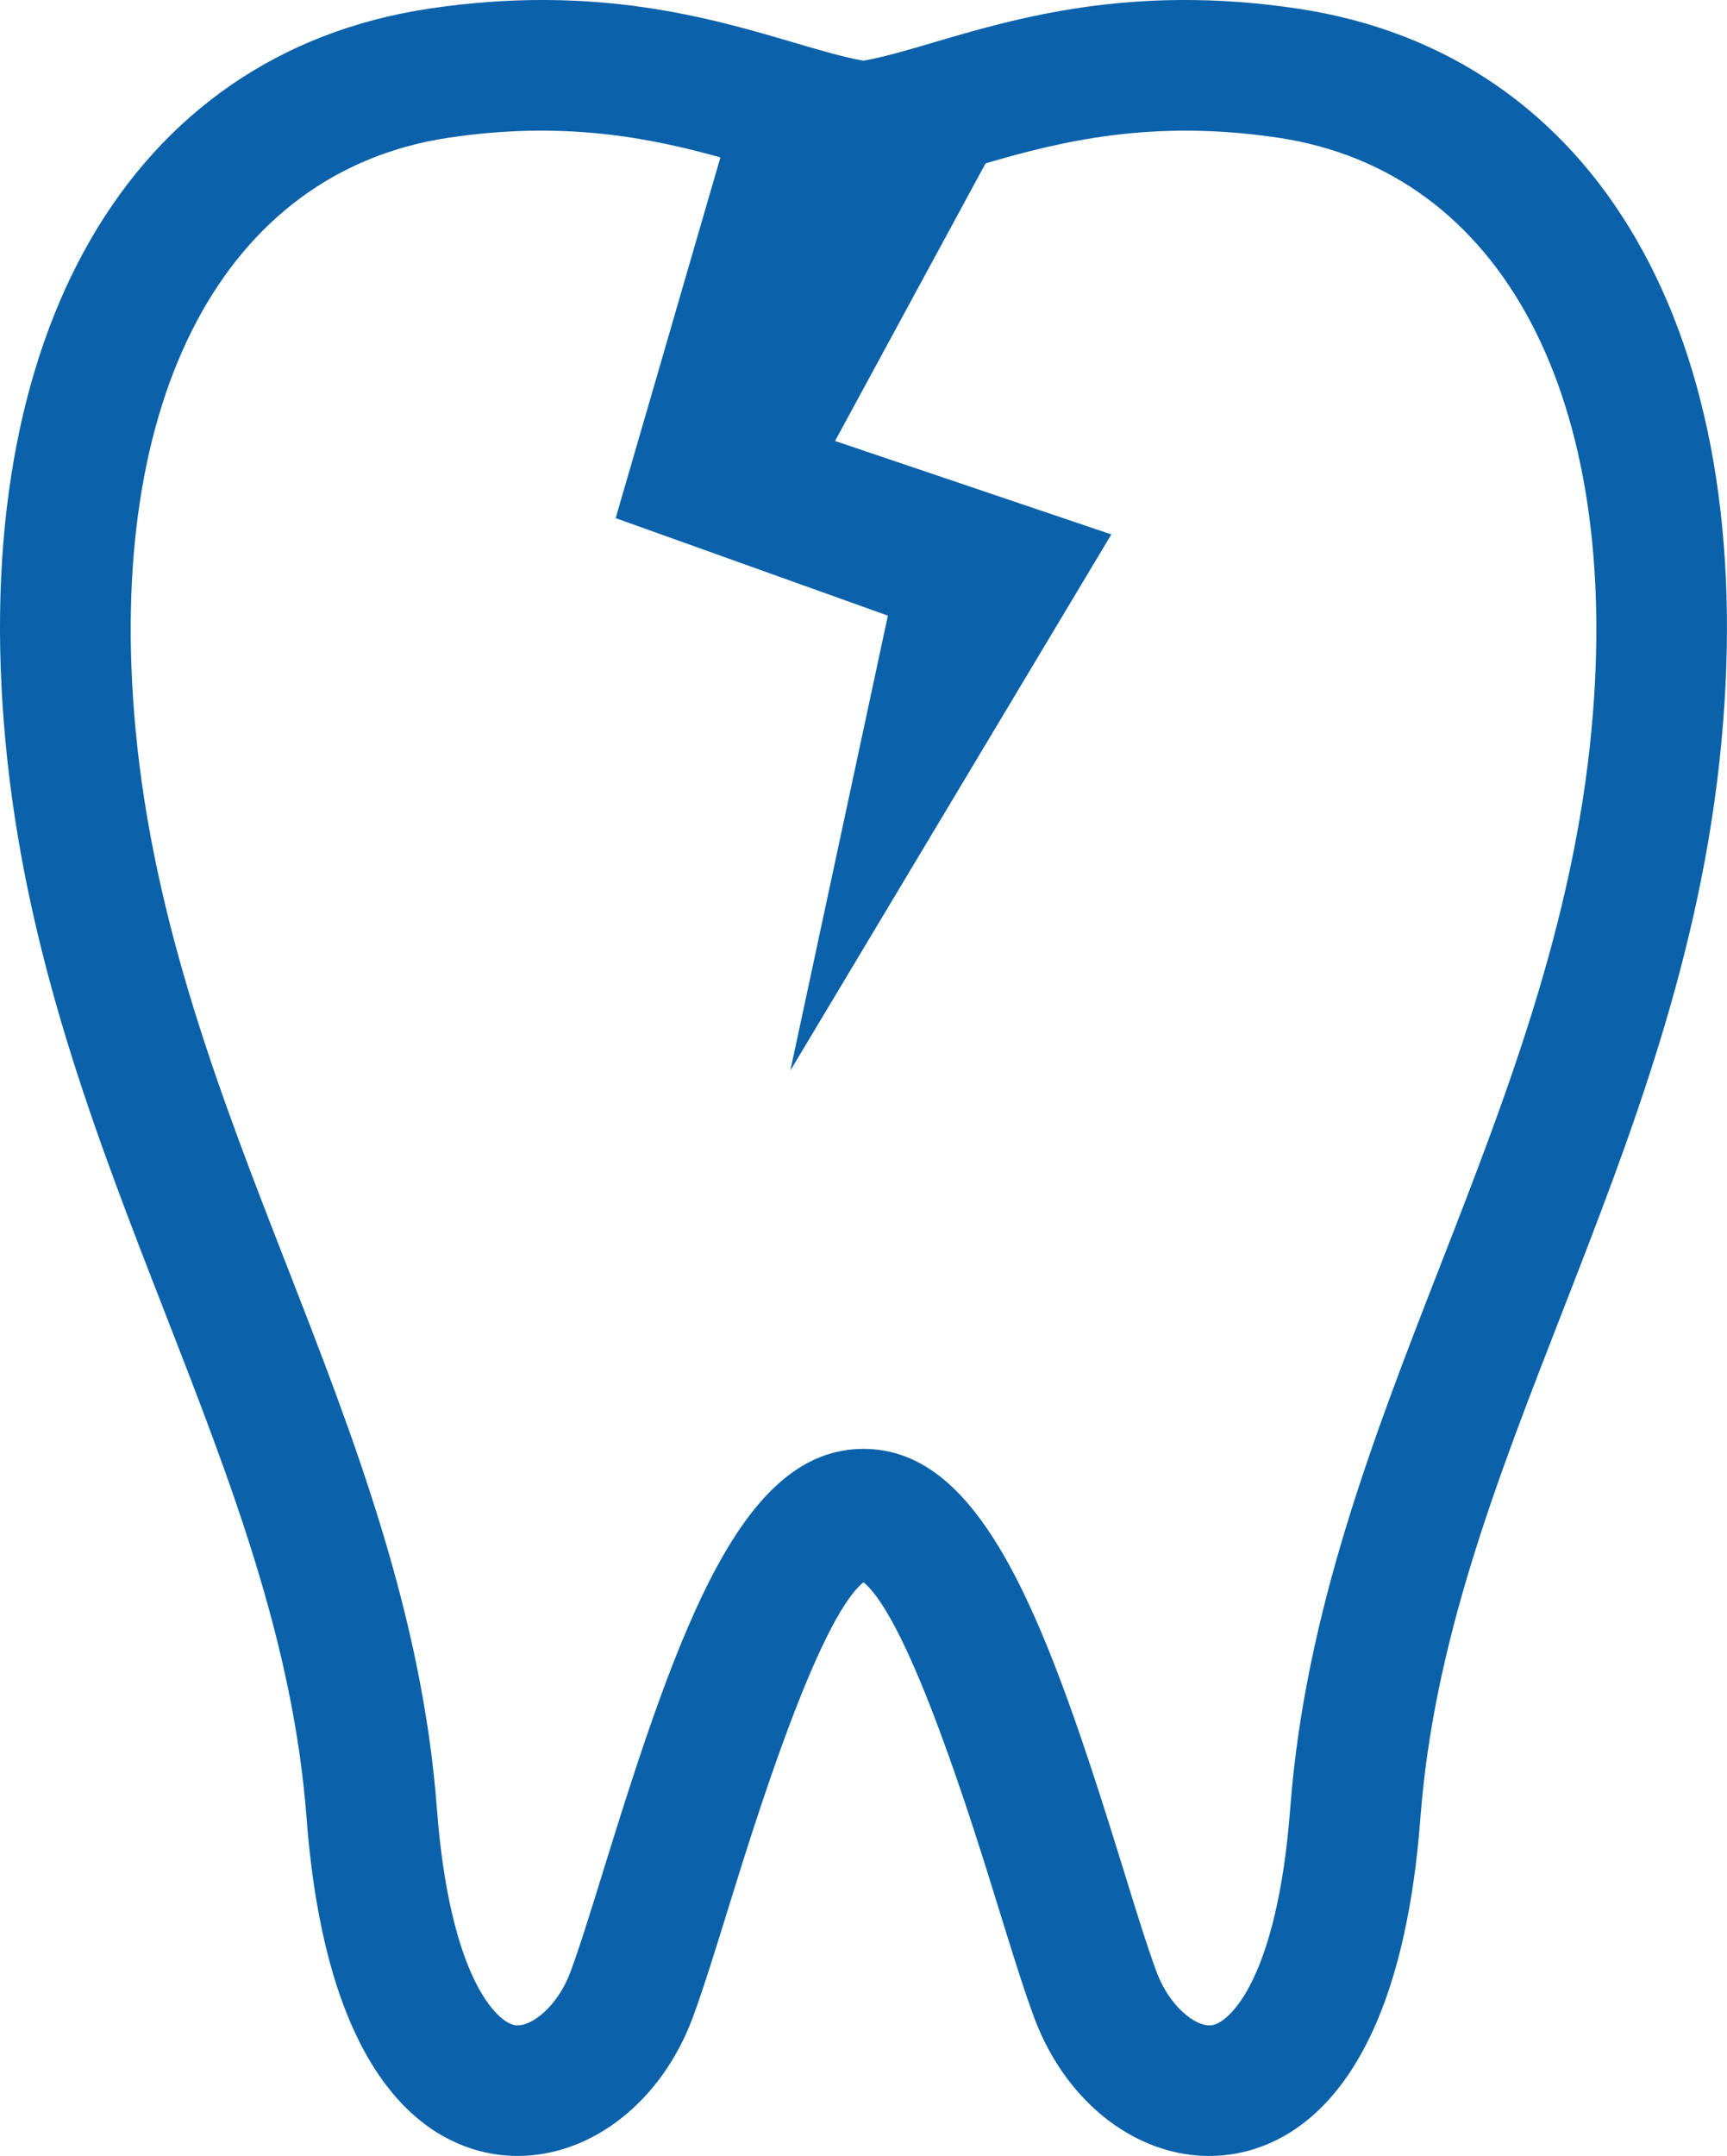 <?xml version="1.0" encoding="utf-8"?>
<!-- Generator: Adobe Illustrator 16.0.0, SVG Export Plug-In . SVG Version: 6.00 Build 0)  -->
<!DOCTYPE svg PUBLIC "-//W3C//DTD SVG 1.1//EN" "http://www.w3.org/Graphics/SVG/1.1/DTD/svg11.dtd">
<svg version="1.1" id="レイヤー_1" xmlns="http://www.w3.org/2000/svg" xmlns:xlink="http://www.w3.org/1999/xlink" x="0px"
	 y="0px" width="53.193px" height="66.385px" viewBox="0 0 53.193 66.385" style="enable-background:new 0 0 53.193 66.385;"
	 xml:space="preserve">
<style type="text/css">
<![CDATA[
	.st0{fill:#0B62AA;}
]]>
</style>
<path class="st0" d="M39.984,0.267L39.984,0.267c-5.1-0.767-8.665,0.284-11.267,1.051c-0.815,0.24-1.533,0.451-2.121,0.55
	c-0.587-0.099-1.305-0.31-2.119-0.55C21.875,0.551,18.309-0.5,13.21,0.267C3.999,1.653-1,10.293,0.167,22.817
	c0.611,6.565,2.8,12.181,4.917,17.611c2.029,5.21,3.947,10.13,4.358,15.545c0.637,8.397,3.948,10.099,5.866,10.366
	c0.213,0.029,0.427,0.044,0.64,0.044c2.28,0,4.438-1.679,5.396-4.279c0.329-0.893,0.688-2.054,1.104-3.399
	c0.762-2.462,2.731-8.834,4.147-9.986c1.417,1.153,3.389,7.531,4.15,9.997c0.415,1.34,0.772,2.497,1.101,3.388
	c1.049,2.844,3.532,4.588,6.039,4.235c1.917-0.268,5.228-1.971,5.865-10.366c0.41-5.415,2.328-10.335,4.358-15.545
	c2.116-5.431,4.305-11.046,4.916-17.611C54.192,10.293,49.194,1.653,39.984,0.267z M49.022,22.445
	c-0.56,6.003-2.645,11.352-4.66,16.524c-2.048,5.254-4.165,10.688-4.621,16.7c-0.4,5.267-1.876,6.613-2.411,6.688
	c-0.495,0.076-1.319-0.589-1.708-1.643c-0.291-0.789-0.635-1.898-1.031-3.185c-2.338-7.563-4.28-12.917-7.994-12.917
	c-3.713,0-5.653,5.349-7.99,12.907c-0.398,1.289-0.743,2.403-1.035,3.195c-0.389,1.055-1.209,1.714-1.707,1.643
	c-0.534-0.075-2.011-1.421-2.41-6.688c-0.456-6.012-2.574-11.446-4.622-16.7c-2.016-5.172-4.1-10.521-4.659-16.524
	C3.222,12.255,6.916,5.28,13.808,4.242c3.565-0.534,6.215,0.003,8.381,0.604l-3.226,11.108l8.384,3.002l-3.004,14.009l9.887-16.51
	l-8.509-2.877l4.636-8.548c2.281-0.665,5.099-1.376,9.028-0.787C46.277,5.28,49.969,12.255,49.022,22.445z"/>
</svg>
